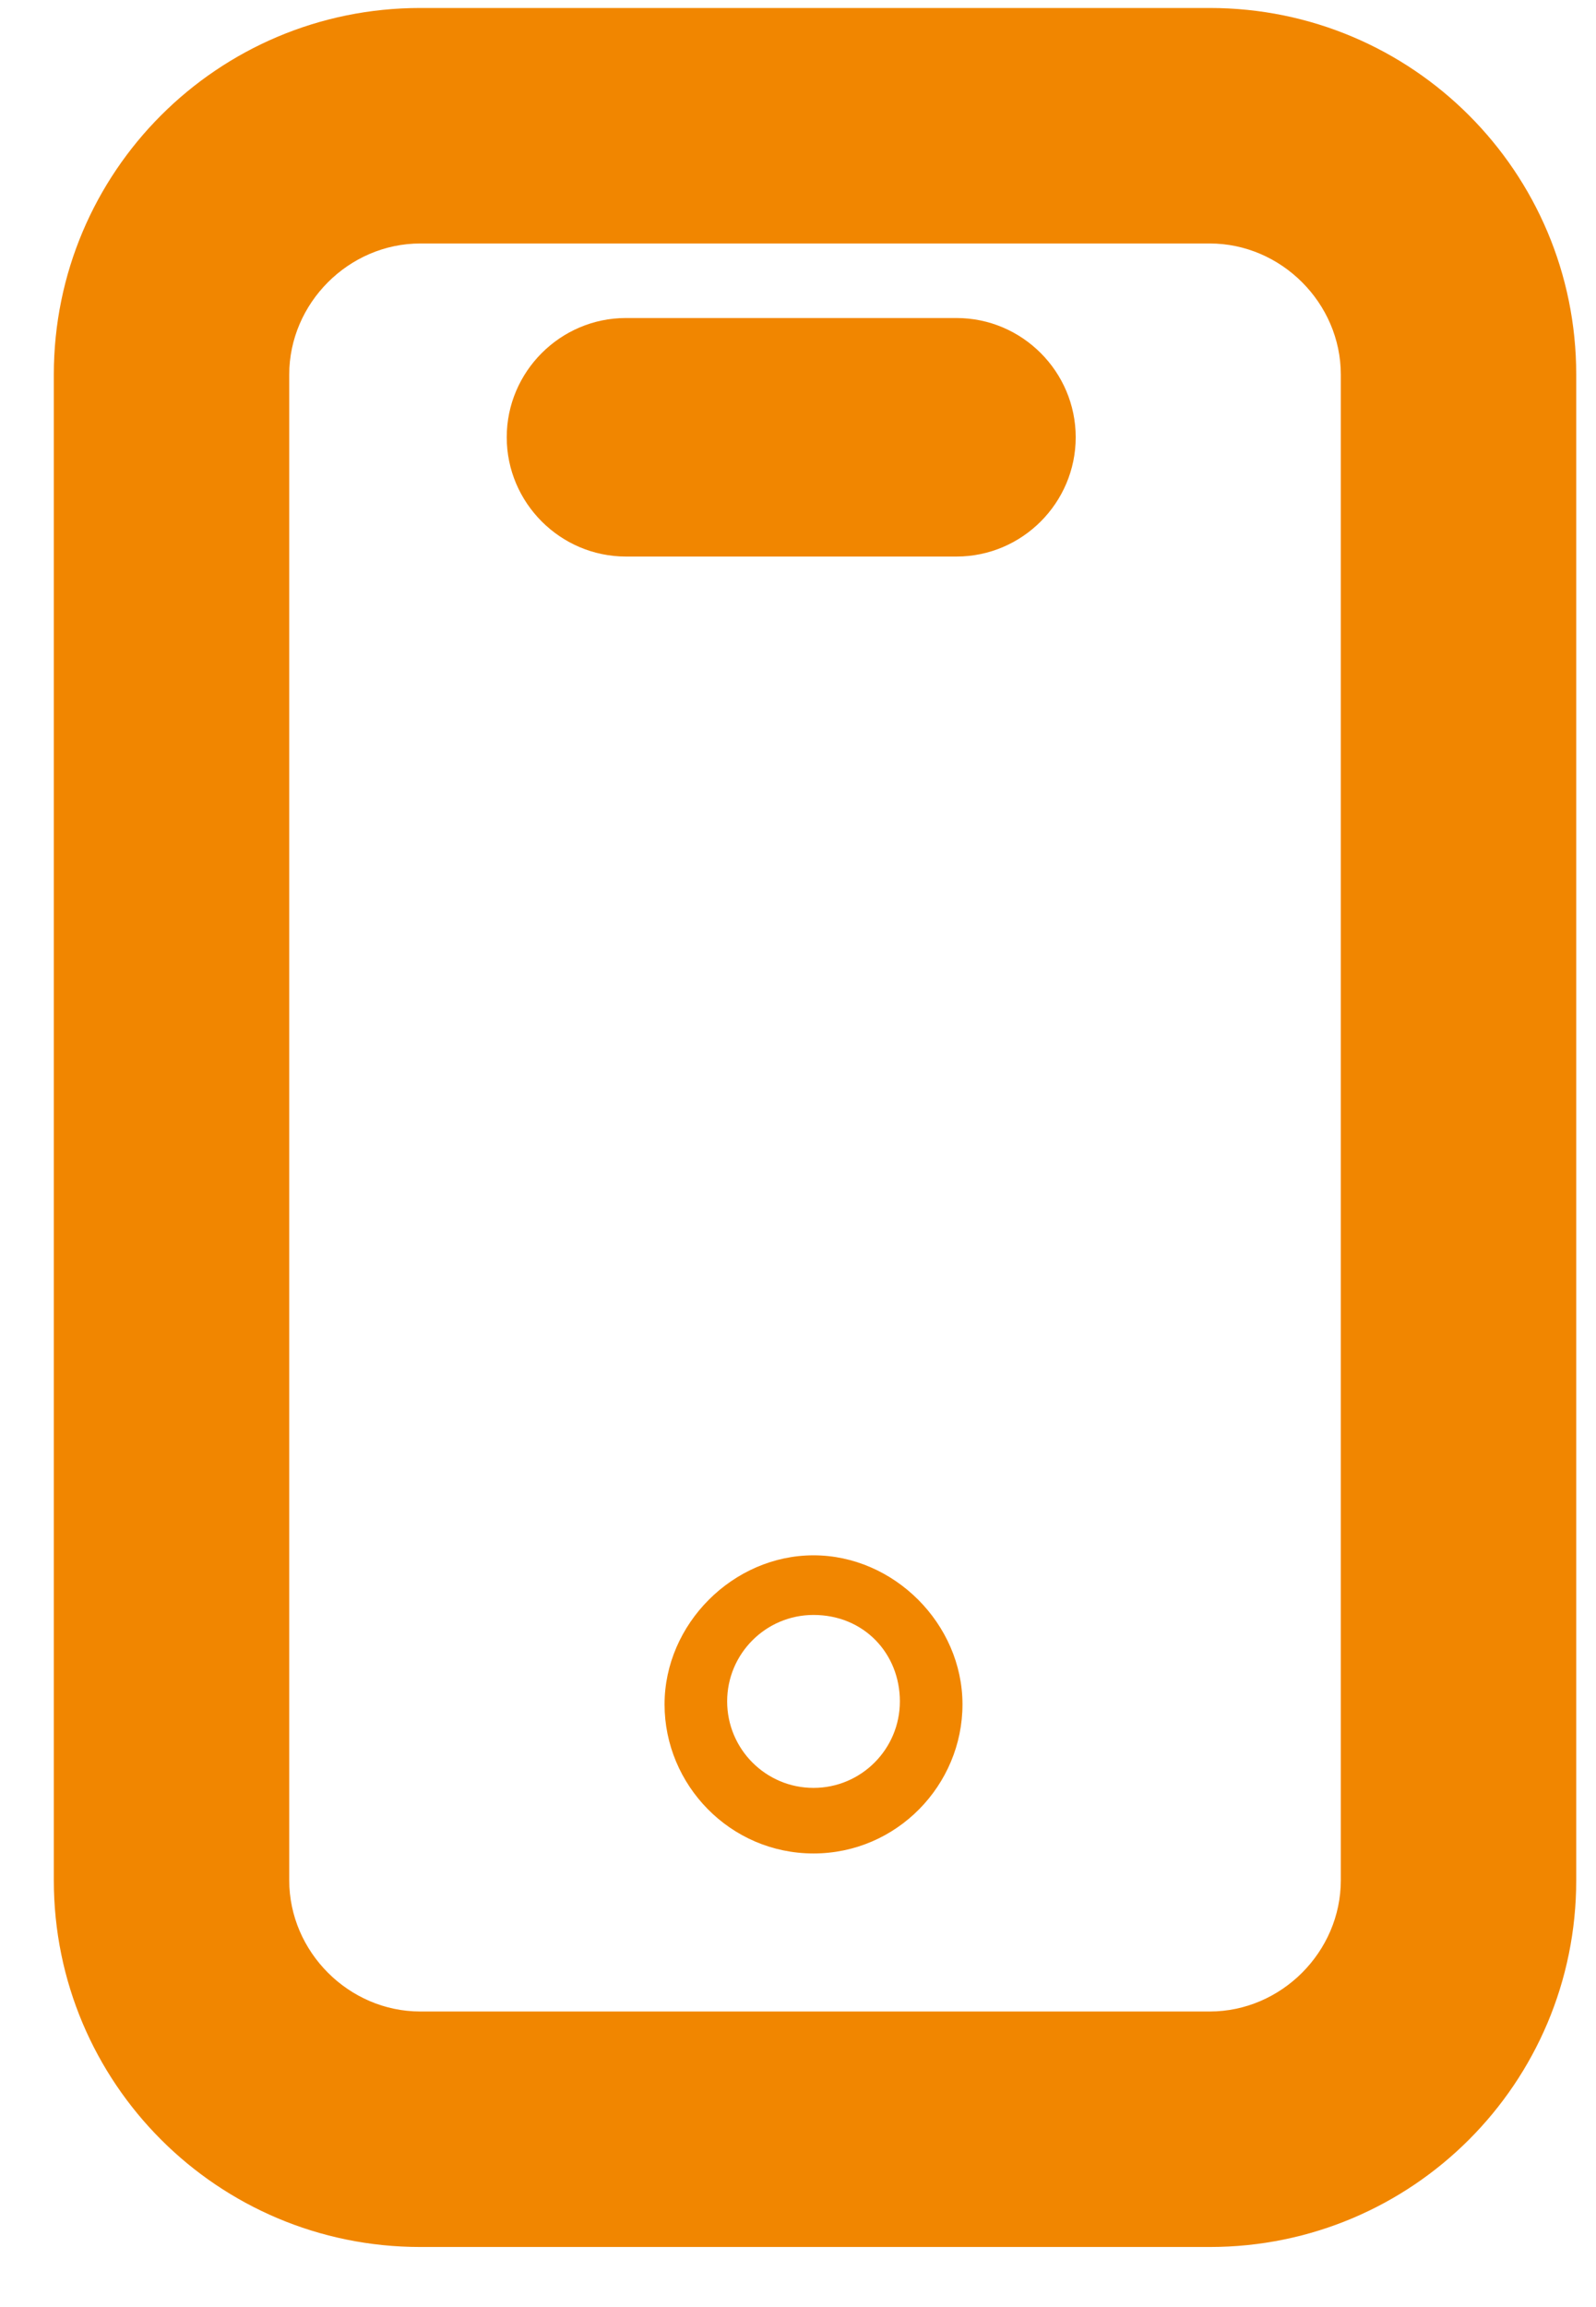 <?xml version="1.0" encoding="UTF-8"?> <svg xmlns="http://www.w3.org/2000/svg" width="18" height="26" viewBox="0 0 18 26" fill="none"> <path d="M13.644 25.323H4.74C2.455 25.323 0.607 23.475 0.607 21.19V4.222C0.607 1.938 2.455 0.09 4.74 0.09H13.644C15.929 0.09 17.777 1.938 17.777 4.222V21.19C17.777 23.475 15.929 25.323 13.644 25.323ZM4.74 2.744C3.934 2.744 3.262 3.416 3.262 4.222V21.19C3.262 21.997 3.934 22.669 4.74 22.669H13.644C14.45 22.669 15.122 21.997 15.122 21.19V4.222C15.122 3.416 14.45 2.744 13.644 2.744H4.74Z" fill="#F18600"></path> <path d="M9.175 20.888C8.234 20.888 7.495 20.115 7.495 19.208C7.495 18.301 8.268 17.528 9.175 17.528C10.082 17.528 10.855 18.301 10.855 19.208C10.855 20.115 10.116 20.888 9.175 20.888ZM9.175 18.2C8.637 18.2 8.201 18.637 8.201 19.174C8.201 19.712 8.637 20.149 9.175 20.149C9.713 20.149 10.149 19.712 10.149 19.174C10.149 18.637 9.746 18.2 9.175 18.2Z" fill="#F18600"></path> <path d="M10.788 6.272H7.059C6.32 6.272 5.715 5.667 5.715 4.928C5.715 4.189 6.32 3.584 7.059 3.584H10.788C11.528 3.584 12.132 4.189 12.132 4.928C12.132 5.667 11.528 6.272 10.788 6.272Z" fill="#F18600"></path> </svg> 